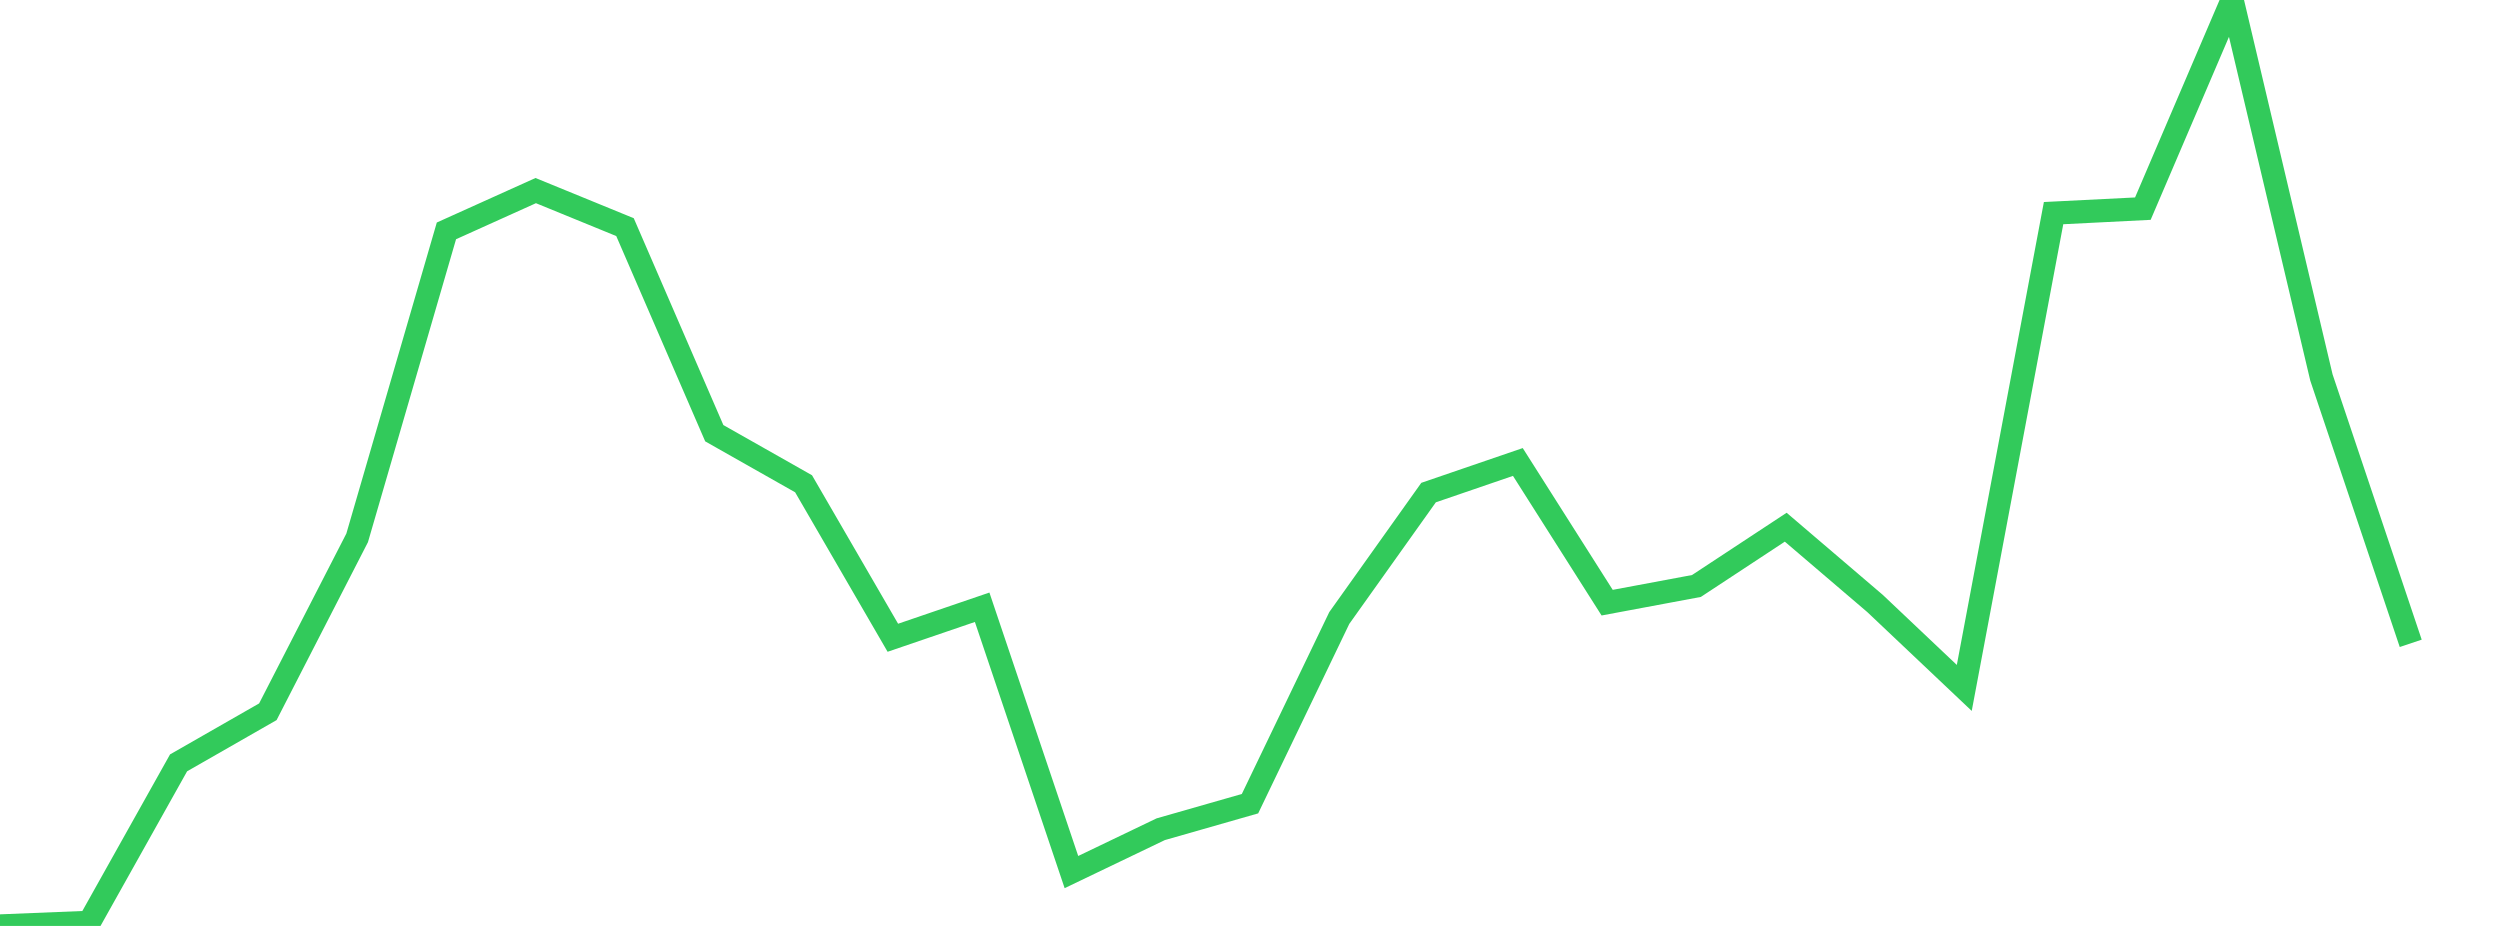 <?xml version="1.0" standalone="no"?>
<!DOCTYPE svg PUBLIC "-//W3C//DTD SVG 1.1//EN" "http://www.w3.org/Graphics/SVG/1.1/DTD/svg11.dtd">

<svg width="135" height="50" viewBox="0 0 135 50" preserveAspectRatio="none" 
  xmlns="http://www.w3.org/2000/svg"
  xmlns:xlink="http://www.w3.org/1999/xlink">


<polyline points="0.0, 50.0 4.821, 49.805 9.643, 41.194 14.464, 38.435 19.286, 29.045 24.107, 12.467 28.929, 10.292 33.75, 12.265 38.571, 23.393 43.393, 26.124 48.214, 34.439 53.036, 32.792 57.857, 47.092 62.679, 44.778 67.5, 43.399 72.321, 33.372 77.143, 26.599 81.964, 24.947 86.786, 32.544 91.607, 31.643 96.429, 28.469 101.25, 32.586 106.071, 37.148 110.893, 11.509 115.714, 11.267 120.536, 0.0 125.357, 20.385 130.179, 34.74" fill="none" stroke="#32ca5b" stroke-width="1.25"/>

</svg>